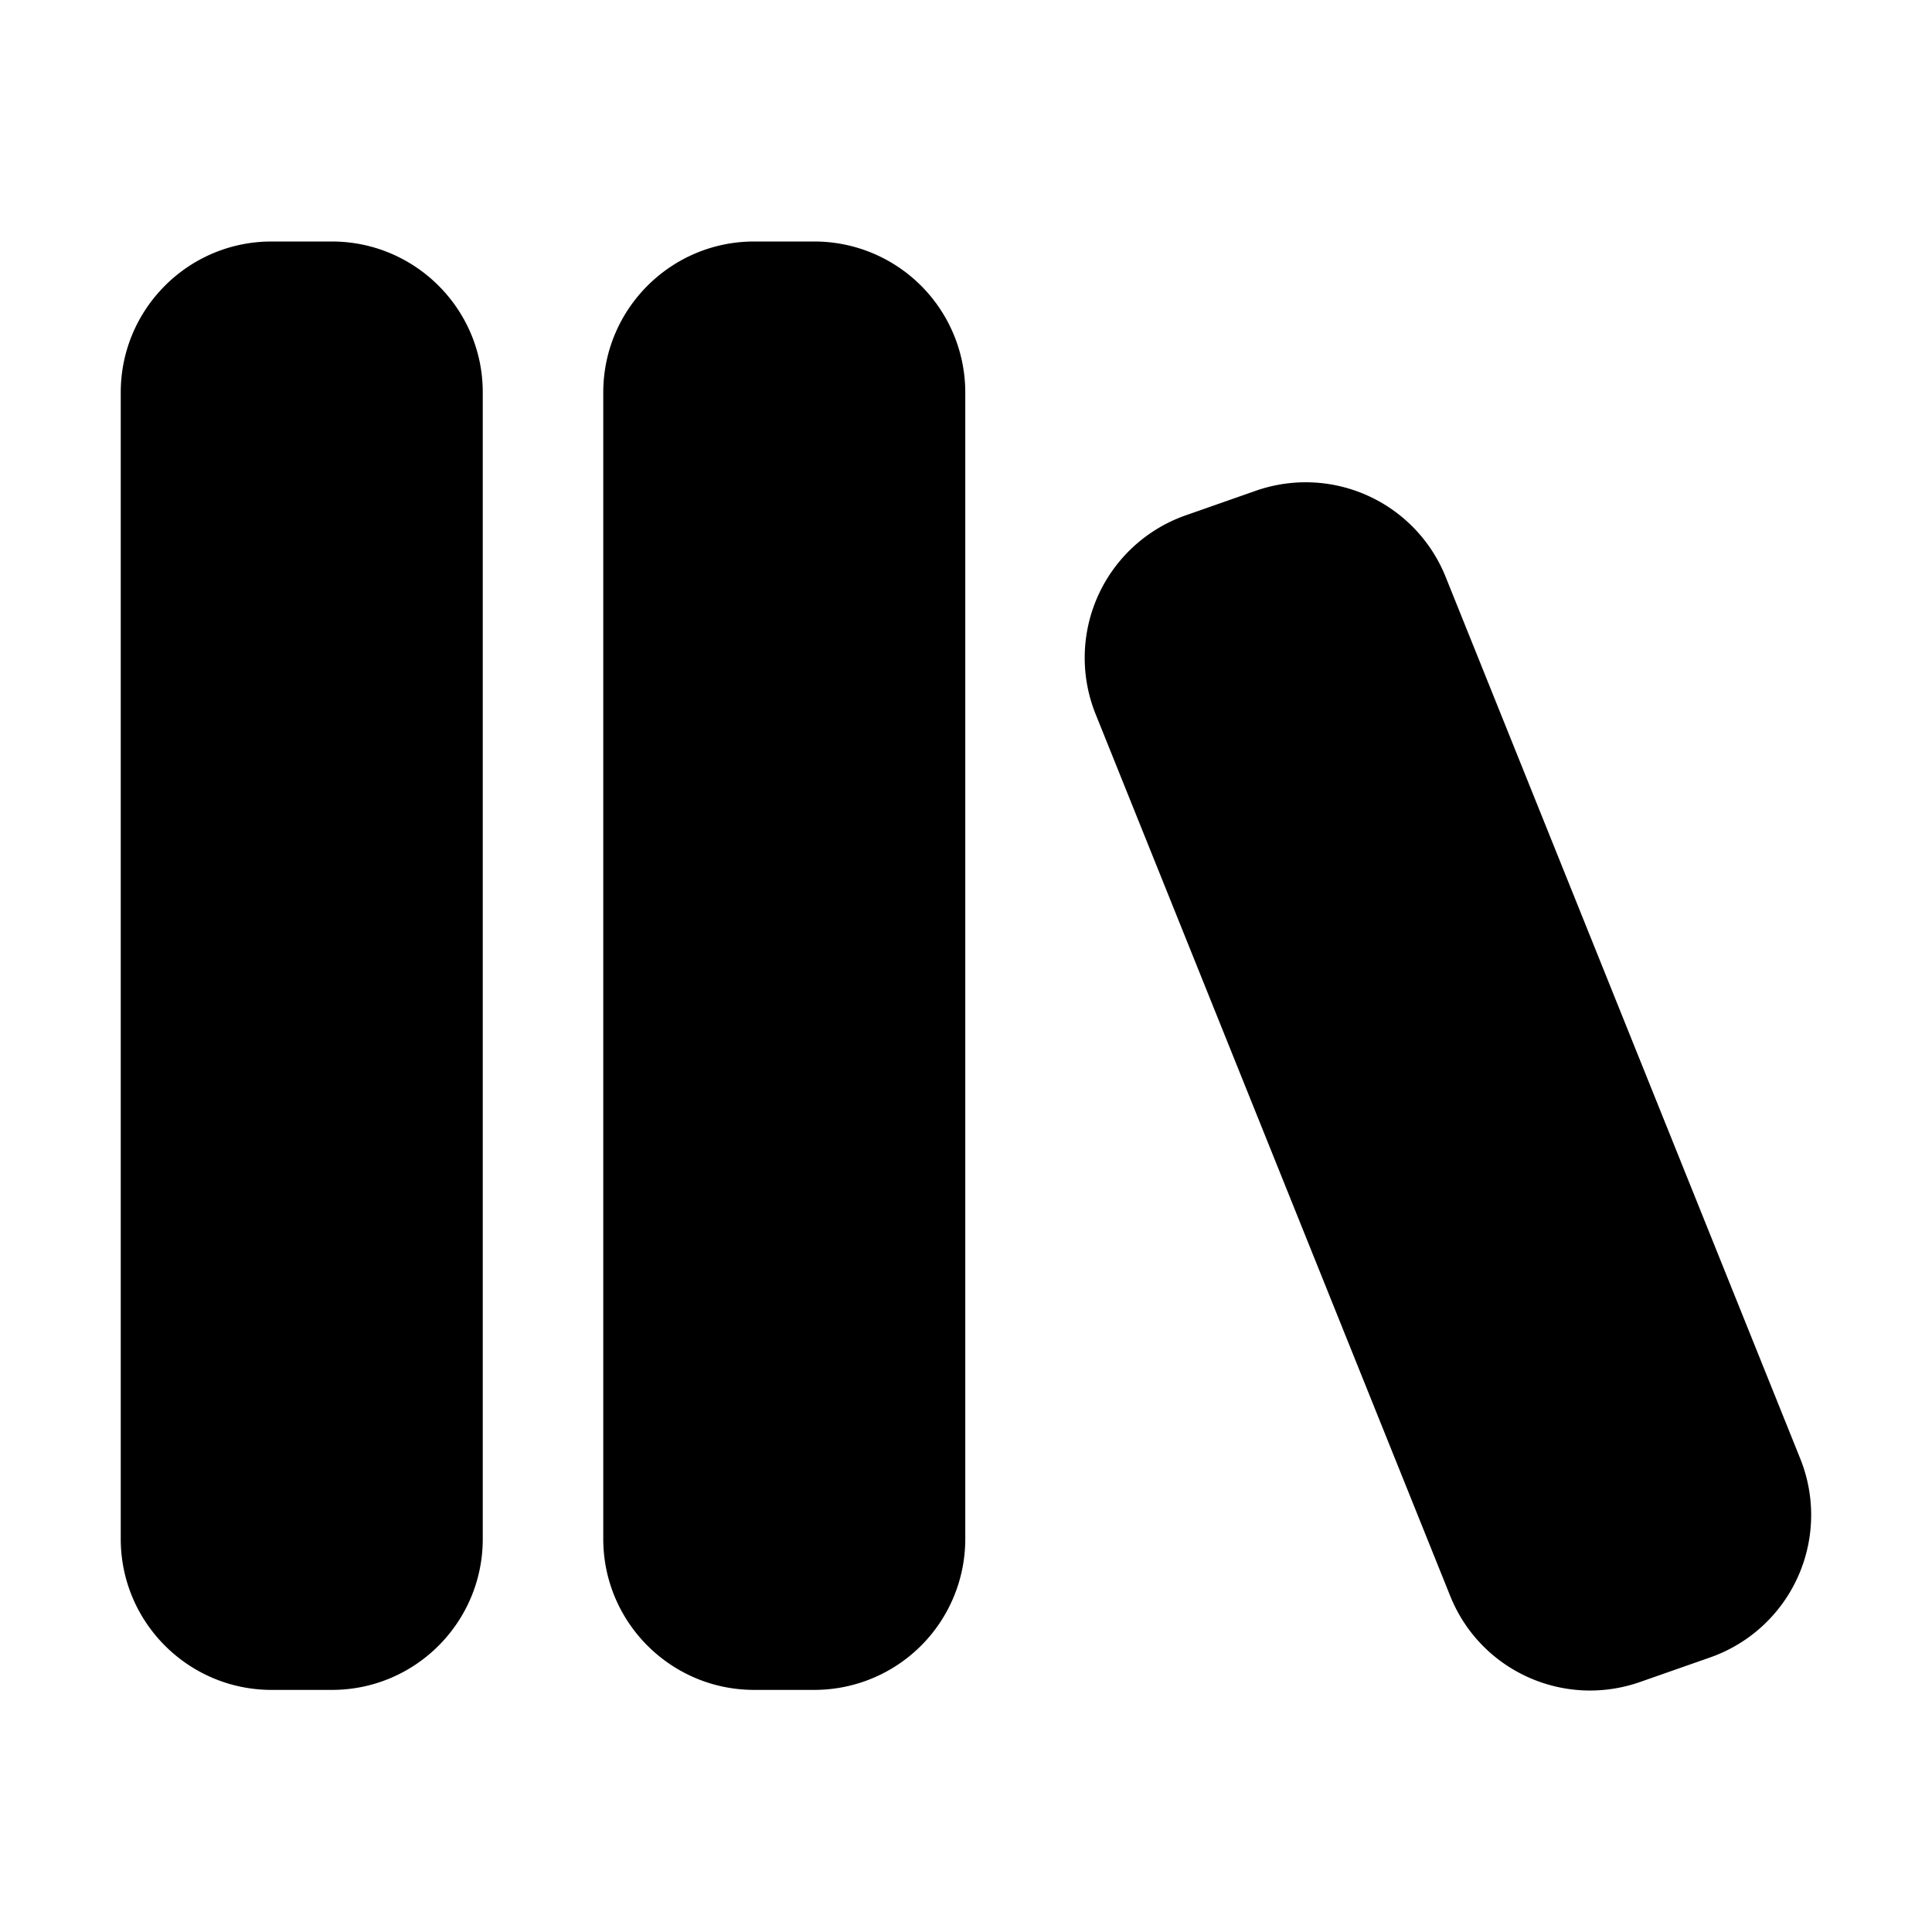 <svg xmlns="http://www.w3.org/2000/svg" width="32" height="32" viewBox="0 0 16 16"><symbol id="main"><path d="M2.249 2C1.559 2 1 2.56 1 3.25v9.495c0 .69.56 1.25 1.249 1.25h.5c.69 0 1.249-.56 1.249-1.25V3.249c0-.69-.56-1.249-1.25-1.249H2.25Zm3.997 0c-.69 0-1.25.56-1.25 1.25v9.495c0 .69.56 1.25 1.25 1.25h.5a1.25 1.25 0 0 0 1.248-1.25V3.249A1.25 1.25 0 0 0 6.745 2h-.5Zm5.726 2.777a1.249 1.249 0 0 0-1.571-.713l-.582.204a1.25 1.25 0 0 0-.746 1.645l2.937 7.304c.249.62.94.933 1.571.713l.582-.204a1.25 1.25 0 0 0 .746-1.646l-2.937-7.303Z"/></symbol><use href="#main"/></svg>